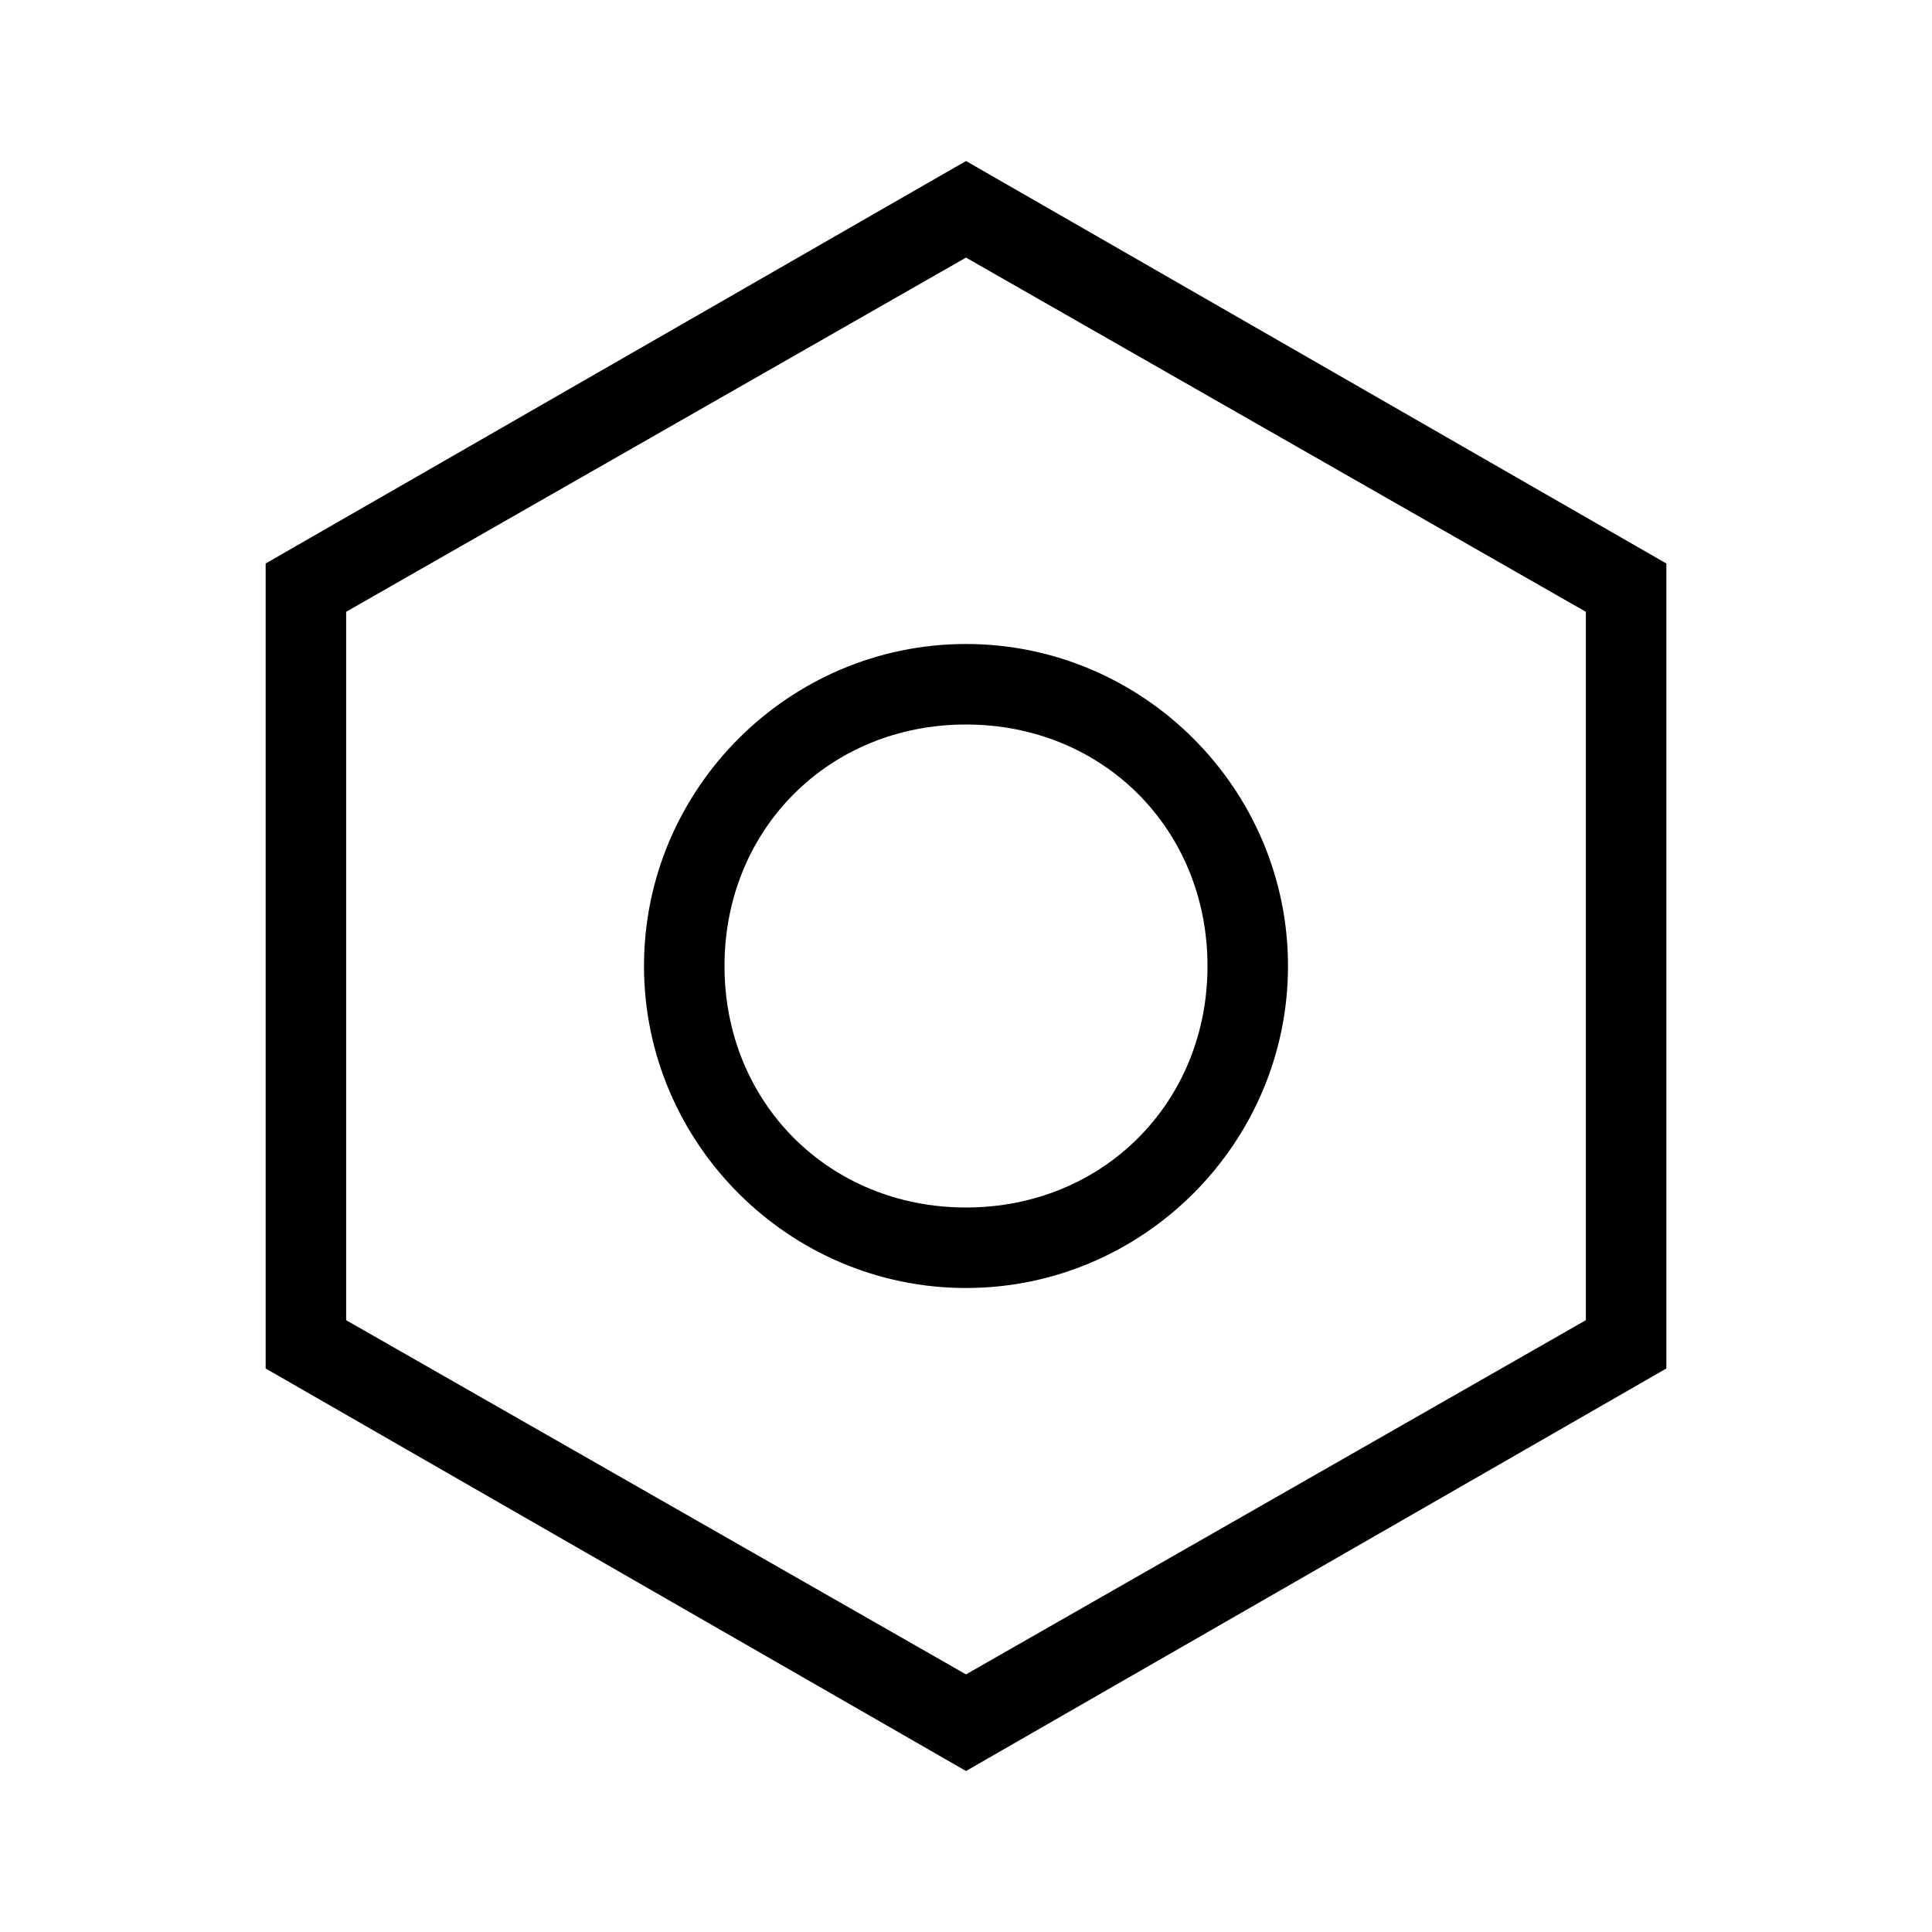 <?xml version="1.0" encoding="UTF-8"?><svg id="Layer_2" xmlns="http://www.w3.org/2000/svg" viewBox="0 0 24 24"><g id="_1px"><g id="settings_alt"><rect id="light_general_settings_alt_background" width="24" height="24" style="fill:none;"/><path id="Oval_Stroke_2" d="m12,16c-2.2,0-4-1.8-4-4s1.8-4,4-4,4,1.8,4,4-1.8,4-4,4Zm0-7c-1.7,0-3,1.3-3,3s1.3,3,3,3,3-1.3,3-3-1.3-3-3-3Z"/><path id="Polygon_1_Stroke_" d="m12,22h0l-8.7-5V7L12,2l8.7,5v10l-8.7,5Zm0-18.8h0l-7.7,4.4v8.8l7.7,4.4,7.7-4.4V7.6l-7.7-4.4Z"/></g></g></svg>